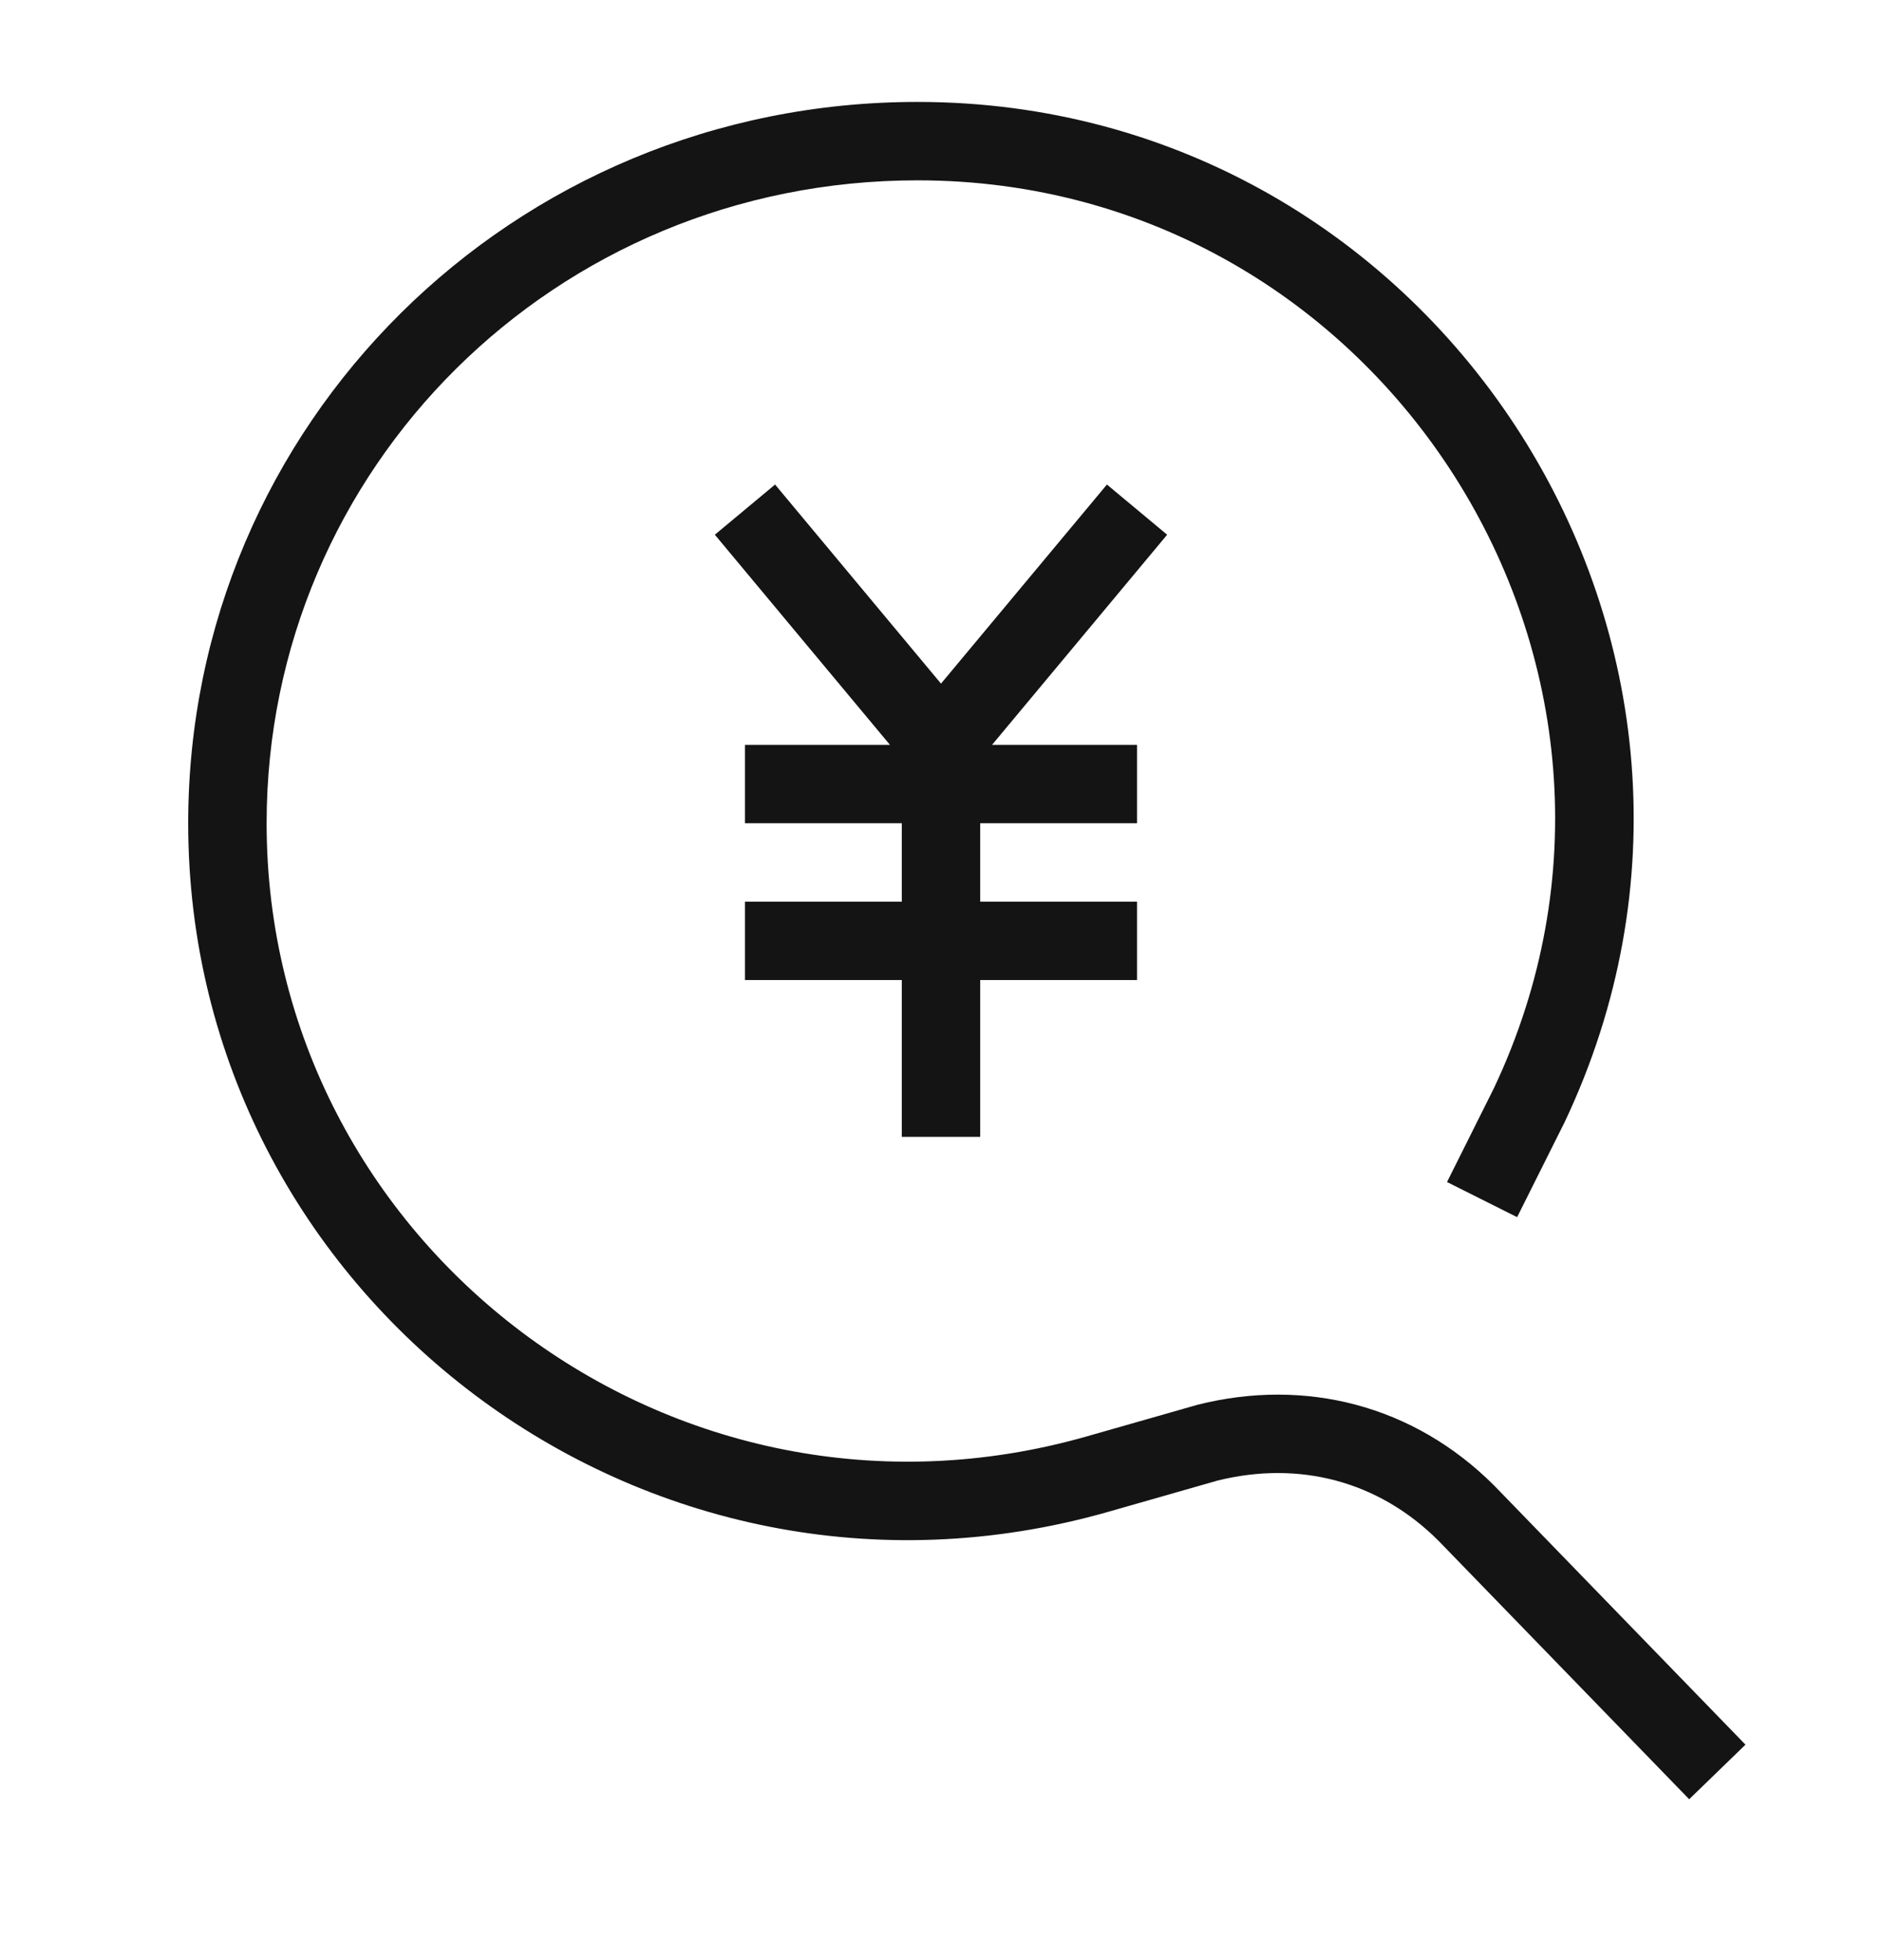 <svg width="24" height="25" viewBox="0 0 24 25" fill="none" xmlns="http://www.w3.org/2000/svg">
<path fill-rule="evenodd" clip-rule="evenodd" d="M2.4 10.5C2.4 5.42 6.528 1.3 11.7 1.3C18.365 1.3 22.81 8.281 19.952 14.314L19.947 14.324L19.347 15.524L18.453 15.076L19.05 13.881C21.588 8.516 17.633 2.3 11.7 2.3C7.072 2.3 3.4 5.98 3.4 10.5C3.4 15.867 8.581 19.828 13.863 18.319L15.271 17.917L15.279 17.915C16.642 17.574 18.024 17.917 19.054 18.947L19.059 18.952L22.259 22.252L21.541 22.948L18.344 19.651C17.576 18.884 16.562 18.628 15.529 18.883L14.137 19.281C8.219 20.972 2.4 16.533 2.4 10.5ZM11.349 9.5L9.116 6.82L9.884 6.18L12 8.719L14.116 6.18L14.884 6.82L12.651 9.5H14.5V10.5H12.5V11.5H14.5V12.5H12.5V14.5H11.5V12.5H9.5V11.5H11.5V10.5H9.5V9.5H11.349Z" fill="#141415"/>
</svg>

